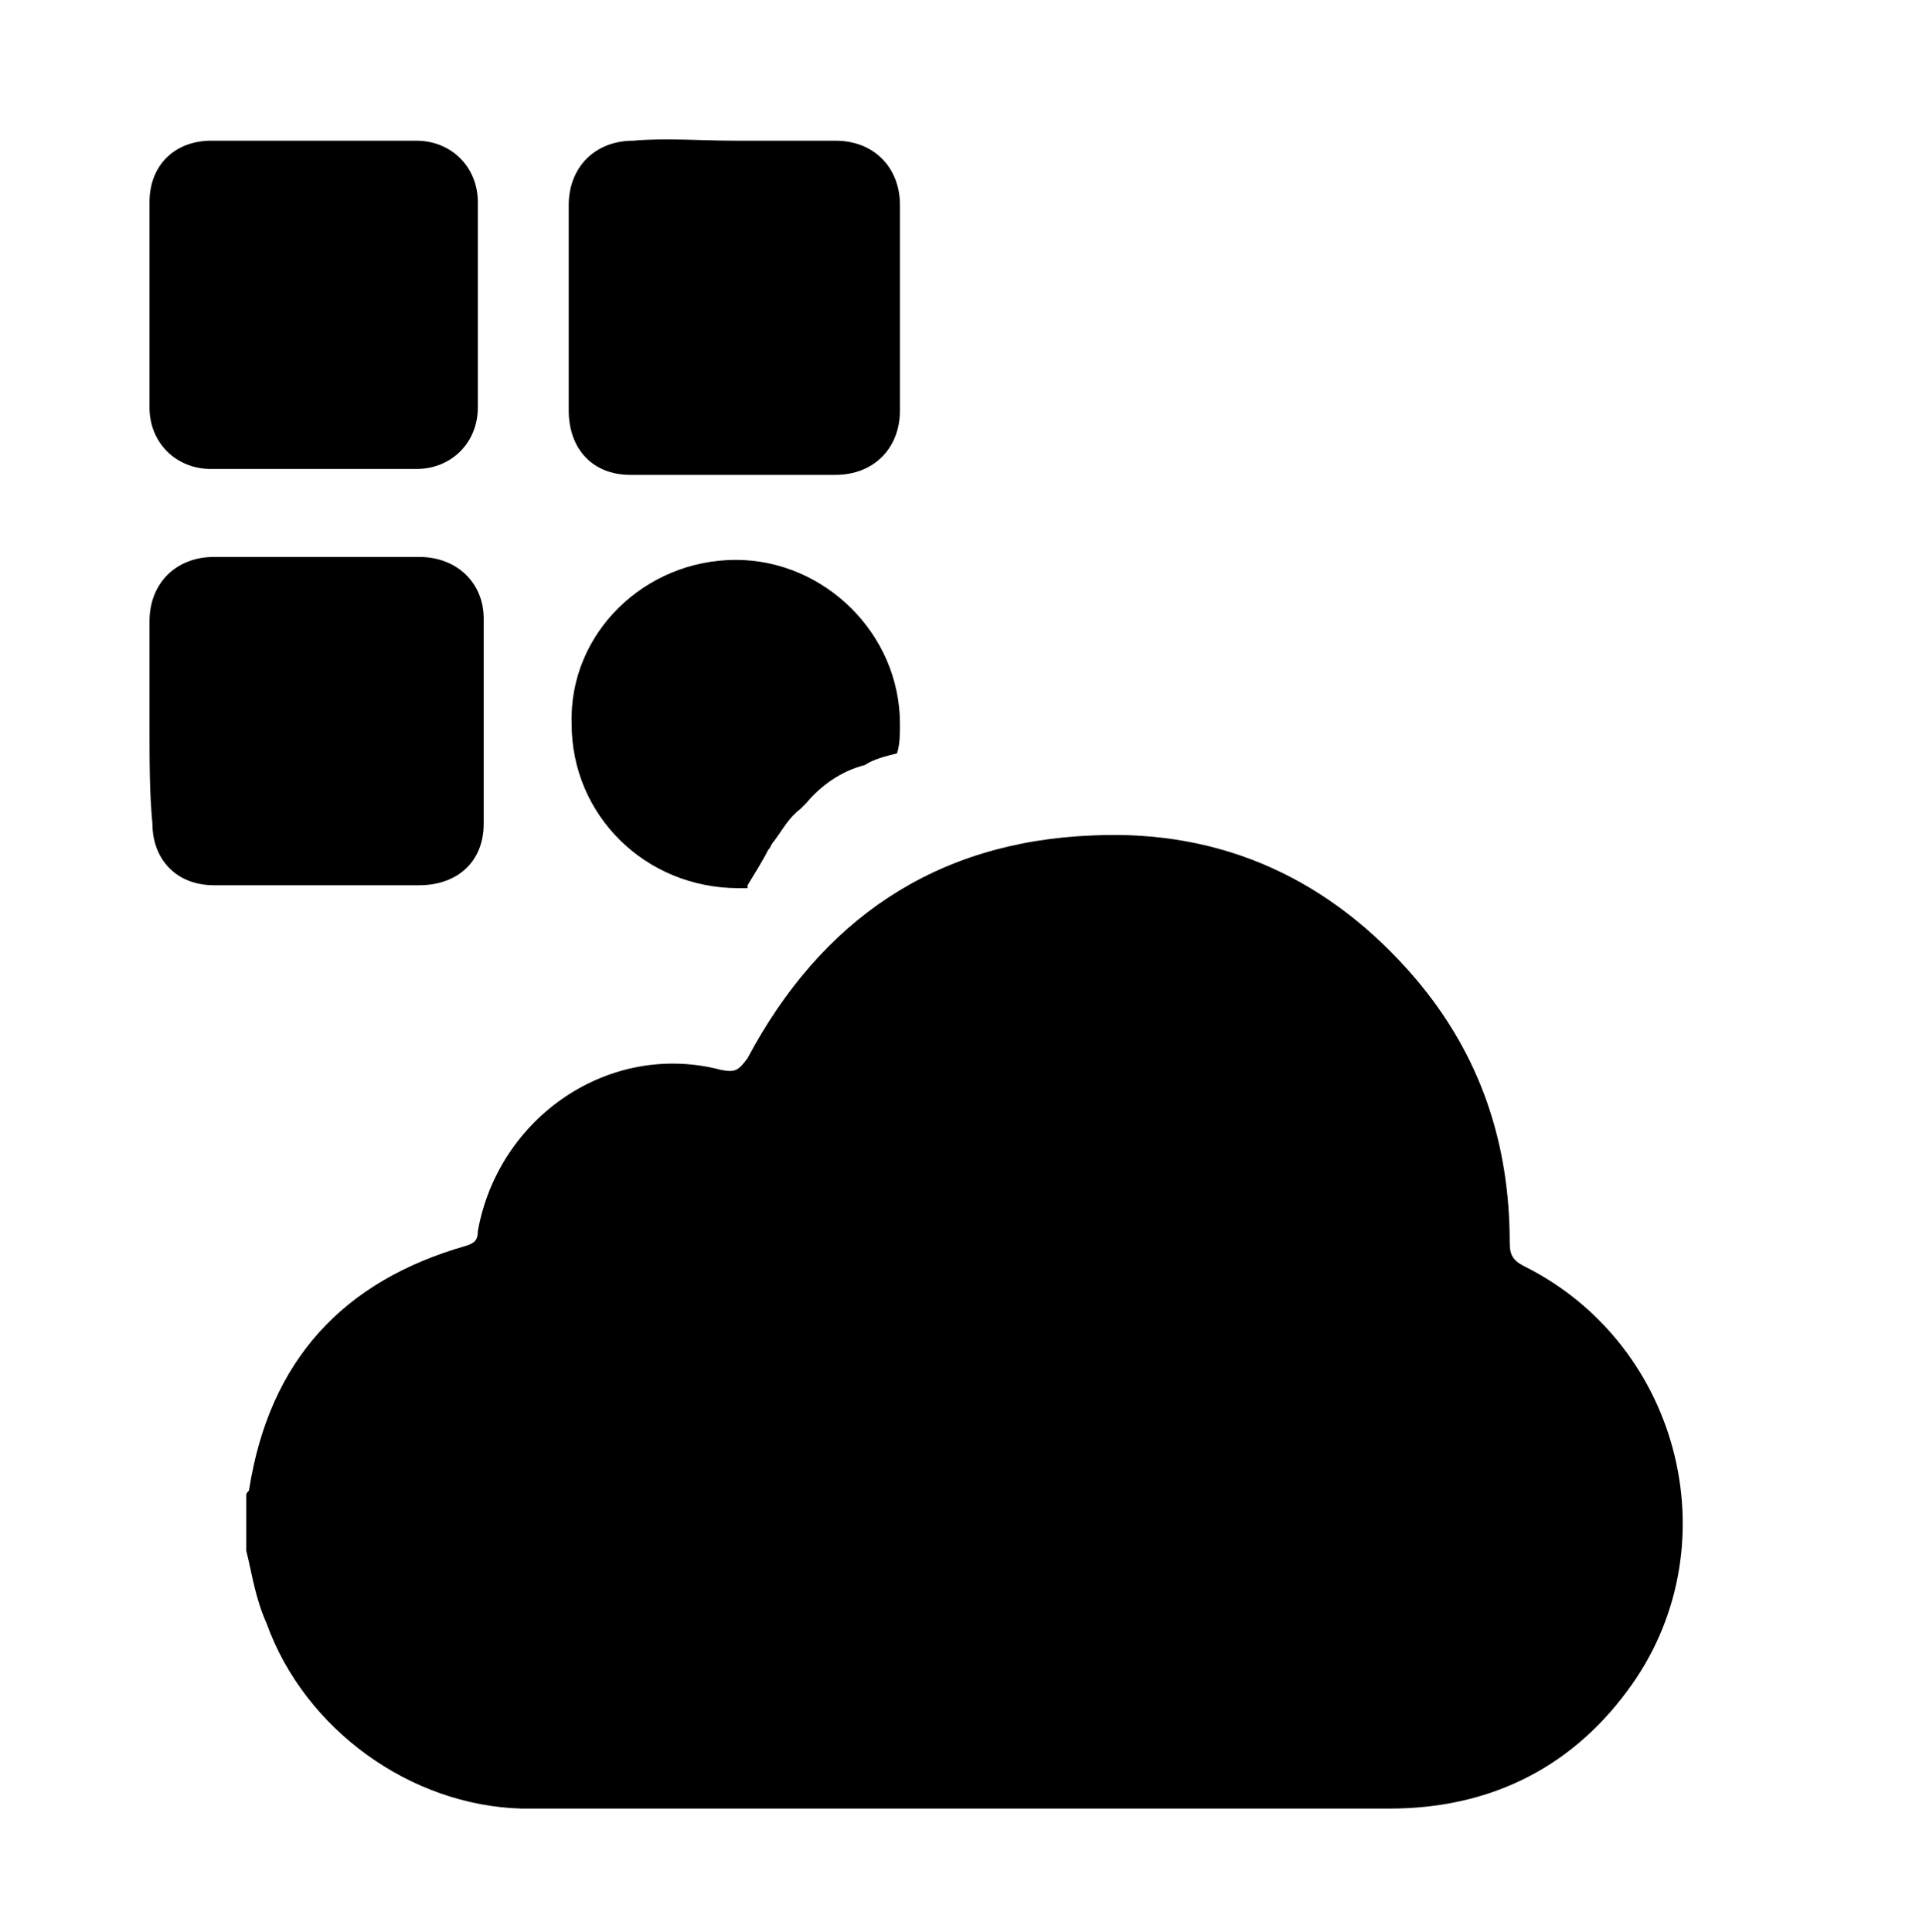 <?xml version="1.0" encoding="utf-8"?>
<!-- Generator: Adobe Illustrator 27.0.0, SVG Export Plug-In . SVG Version: 6.00 Build 0)  -->
<svg version="1.1" id="Layer_1" xmlns="http://www.w3.org/2000/svg" xmlns:xlink="http://www.w3.org/1999/xlink" x="0px" y="0px"
	 viewBox="0 0 65.7 65.9" style="enable-background:new 0 0 65.7 65.9;" xml:space="preserve">
<g>
	<g>
		<path d="M8.4,52.9c0-0.6,0-1.3,0-1.9c0-0.1,0.1-0.1,0.1-0.2c0.7-4.4,3.2-7.1,7.4-8.3c0.3-0.1,0.4-0.2,0.4-0.5
			c0.7-3.9,4.5-6.5,8.3-5.5c0.5,0.1,0.6,0,0.9-0.4c2.5-4.7,6.4-7.4,11.8-7.6c4.4-0.2,8.1,1.5,11,4.9c2.2,2.6,3.2,5.6,3.2,9
			c0,0.4,0.1,0.6,0.5,0.8c5.4,2.7,7.1,9.7,3.5,14.5c-2,2.7-4.8,4-8.1,4c-8.9,0-17.8,0-26.7,0c-1,0-1.9,0-2.9,0
			c-3.8-0.1-7.4-2.7-8.7-6.3C8.7,54.5,8.6,53.7,8.4,52.9z"/>
	</g>
</g>
<g>
	<path d="M5.1,10.4c0-1.2,0-2.3,0-3.5c0-1.3,0.9-2.1,2.1-2.1c2.3,0,4.7,0,7,0c1.2,0,2.1,0.9,2.1,2.1c0,2.3,0,4.7,0,7
		c0,1.2-0.9,2.1-2.1,2.1c-2.3,0-4.7,0-7,0c-1.2,0-2.1-0.9-2.1-2.1C5.1,12.7,5.1,11.6,5.1,10.4z"/>
	<path d="M25.1,4.8c1.1,0,2.3,0,3.4,0c1.3,0,2.2,0.9,2.2,2.2c0,2.3,0,4.6,0,7c0,1.3-0.9,2.2-2.2,2.2c-2.3,0-4.7,0-7,0
		c-1.3,0-2.1-0.9-2.1-2.2c0-2.3,0-4.6,0-7c0-1.3,0.9-2.2,2.2-2.2C22.7,4.7,23.9,4.8,25.1,4.8z"/>
	<path d="M5.1,24.7c0-1.2,0-2.3,0-3.5C5.1,19.9,6,19,7.3,19c2.3,0,4.6,0,7,0c1.3,0,2.2,0.9,2.2,2.1c0,2.3,0,4.7,0,7
		c0,1.3-0.9,2.1-2.2,2.1c-2.3,0-4.7,0-7,0c-1.3,0-2.1-0.9-2.1-2.1C5.1,27.1,5.1,25.9,5.1,24.7z"/>
	<path d="M25.5,30.2L25.5,30.2c0.3-0.5,0.5-0.8,0.7-1.2c0.1-0.1,0.1-0.2,0.2-0.3c0.3-0.4,0.5-0.8,0.9-1.1c0.1-0.1,0.1-0.1,0.2-0.2
		c0.5-0.6,1.2-1.1,2-1.3c0.3-0.2,0.7-0.3,1.1-0.4c0.1-0.3,0.1-0.7,0.1-1c0-3.1-2.6-5.6-5.6-5.6c-3.1,0-5.7,2.5-5.6,5.6
		c0,3.1,2.5,5.6,5.7,5.6c0.1,0,0.2,0,0.3,0C25.5,30.3,25.5,30.3,25.5,30.2z"/>
</g>
</svg>
